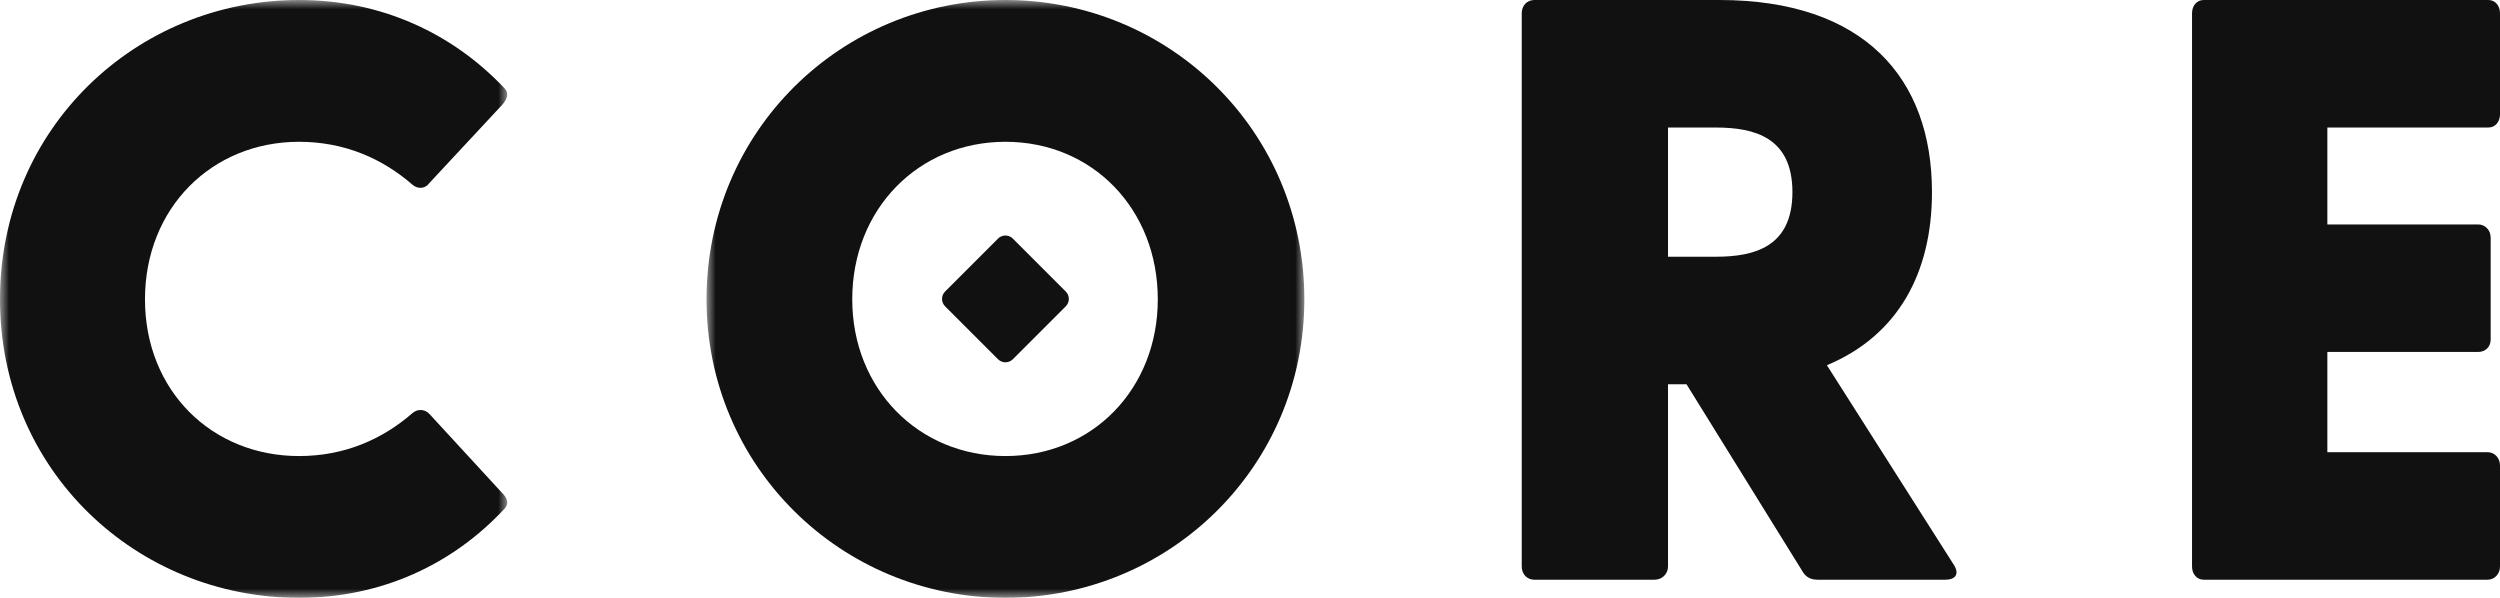 <?xml version="1.0" encoding="UTF-8"?>
<svg width="138px" height="33px" viewBox="0 0 138 33" version="1.1" xmlns="http://www.w3.org/2000/svg" xmlns:xlink="http://www.w3.org/1999/xlink">
    <title>Group 13</title>
    <defs>
        <polygon id="path-1" points="0 0 28 0 28 33 0 33"></polygon>
        <polygon id="path-3" points="0 0 33 0 33 33 0 33"></polygon>
    </defs>
    <g id="Page-1" stroke="none" stroke-width="1" fill="none" fill-rule="evenodd">
        <g id="Large-Copy-5" transform="translate(-45, -44)">
            <g id="Group-13" transform="translate(45, 44)">
                <g id="Group-3">
                    <mask id="mask-2" fill="white">
                        <use xlink:href="#path-1"></use>
                    </mask>
                    <g id="Clip-2"></g>
                    <path d="M0,16.523 C0,7.048 7.548,0 16.506,0 C21.099,0 25.01,1.876 27.829,4.852 C28.147,5.172 27.965,5.492 27.738,5.767 L23.691,10.115 C23.464,10.436 23.054,10.436 22.782,10.207 C21.099,8.742 19.007,7.827 16.506,7.827 C11.686,7.827 8.003,11.488 8.003,16.523 C8.003,21.558 11.686,25.174 16.506,25.174 C19.007,25.174 21.099,24.258 22.782,22.793 C23.054,22.565 23.464,22.565 23.736,22.885 L27.738,27.233 C27.965,27.462 28.147,27.782 27.829,28.103 C25.01,31.124 21.099,33 16.506,33 C7.548,33 0,25.997 0,16.523" id="Fill-1" fill="#111111" mask="url(#mask-2)"></path>
                </g>
                <g id="Group-6" transform="translate(39, 0)">
                    <mask id="mask-4" fill="white">
                        <use xlink:href="#path-3"></use>
                    </mask>
                    <g id="Clip-5"></g>
                    <path d="M16.5,25.174 C21.299,25.174 24.91,21.466 24.91,16.523 C24.91,11.534 21.299,7.827 16.5,7.827 C11.701,7.827 8.044,11.534 8.044,16.523 C8.044,21.466 11.701,25.174 16.5,25.174 M0,16.523 C0,7.232 7.45,-6.75395874e-05 16.5,-6.75395874e-05 C25.55,-6.75395874e-05 33,7.232 33,16.523 C33,25.769 25.55,33 16.5,33 C7.45,33 0,25.769 0,16.523" id="Fill-4" fill="#111111" mask="url(#mask-4)"></path>
                </g>
                <path d="M94.719,14.171 C96.854,14.171 98.942,13.623 98.942,10.606 C98.942,7.589 96.854,7.04 94.719,7.04 L92.074,7.04 L92.074,14.171 L94.719,14.171 Z M99.499,31.543 L93.095,21.211 L92.074,21.211 L92.074,31.269 C92.074,31.68 91.75,32 91.332,32 L84.696,32 C84.278,32 84,31.68 84,31.269 L84,0.731 C84,0.32 84.278,0 84.696,0 L94.905,0 C102.886,0 106.645,4.297 106.645,10.606 C106.645,15.04 104.789,18.514 100.845,20.16 L107.851,31.177 C108.176,31.68 107.944,32 107.387,32 L100.334,32 C99.963,32 99.685,31.863 99.499,31.543 L99.499,31.543 Z" id="Fill-7" fill="#111111"></path>
                <path d="M121,31.269 L121,0.731 C121,0.32 121.258,0 121.644,0 L137.356,0 C137.743,0 138,0.32 138,0.731 L138,6.308 C138,6.72 137.743,7.04 137.356,7.04 L128.47,7.04 L128.47,12.389 L136.798,12.389 C137.184,12.389 137.485,12.709 137.485,13.12 L137.485,18.743 C137.485,19.154 137.184,19.428 136.798,19.428 L128.47,19.428 L128.47,24.96 L137.313,24.96 C137.7,24.96 138,25.28 138,25.691 L138,31.269 C138,31.68 137.7,32 137.313,32 L121.644,32 C121.258,32 121,31.68 121,31.269" id="Fill-9" fill="#111111"></path>
                <path d="M55.092,19.831 L52.169,16.908 C51.944,16.683 51.944,16.317 52.169,16.092 L55.092,13.169 C55.317,12.944 55.683,12.944 55.908,13.169 L58.831,16.092 C59.056,16.317 59.056,16.683 58.831,16.908 L55.908,19.831 C55.683,20.056 55.317,20.056 55.092,19.831" id="Fill-11" fill="#111111"></path>
            </g>
        </g>
    </g>
</svg>